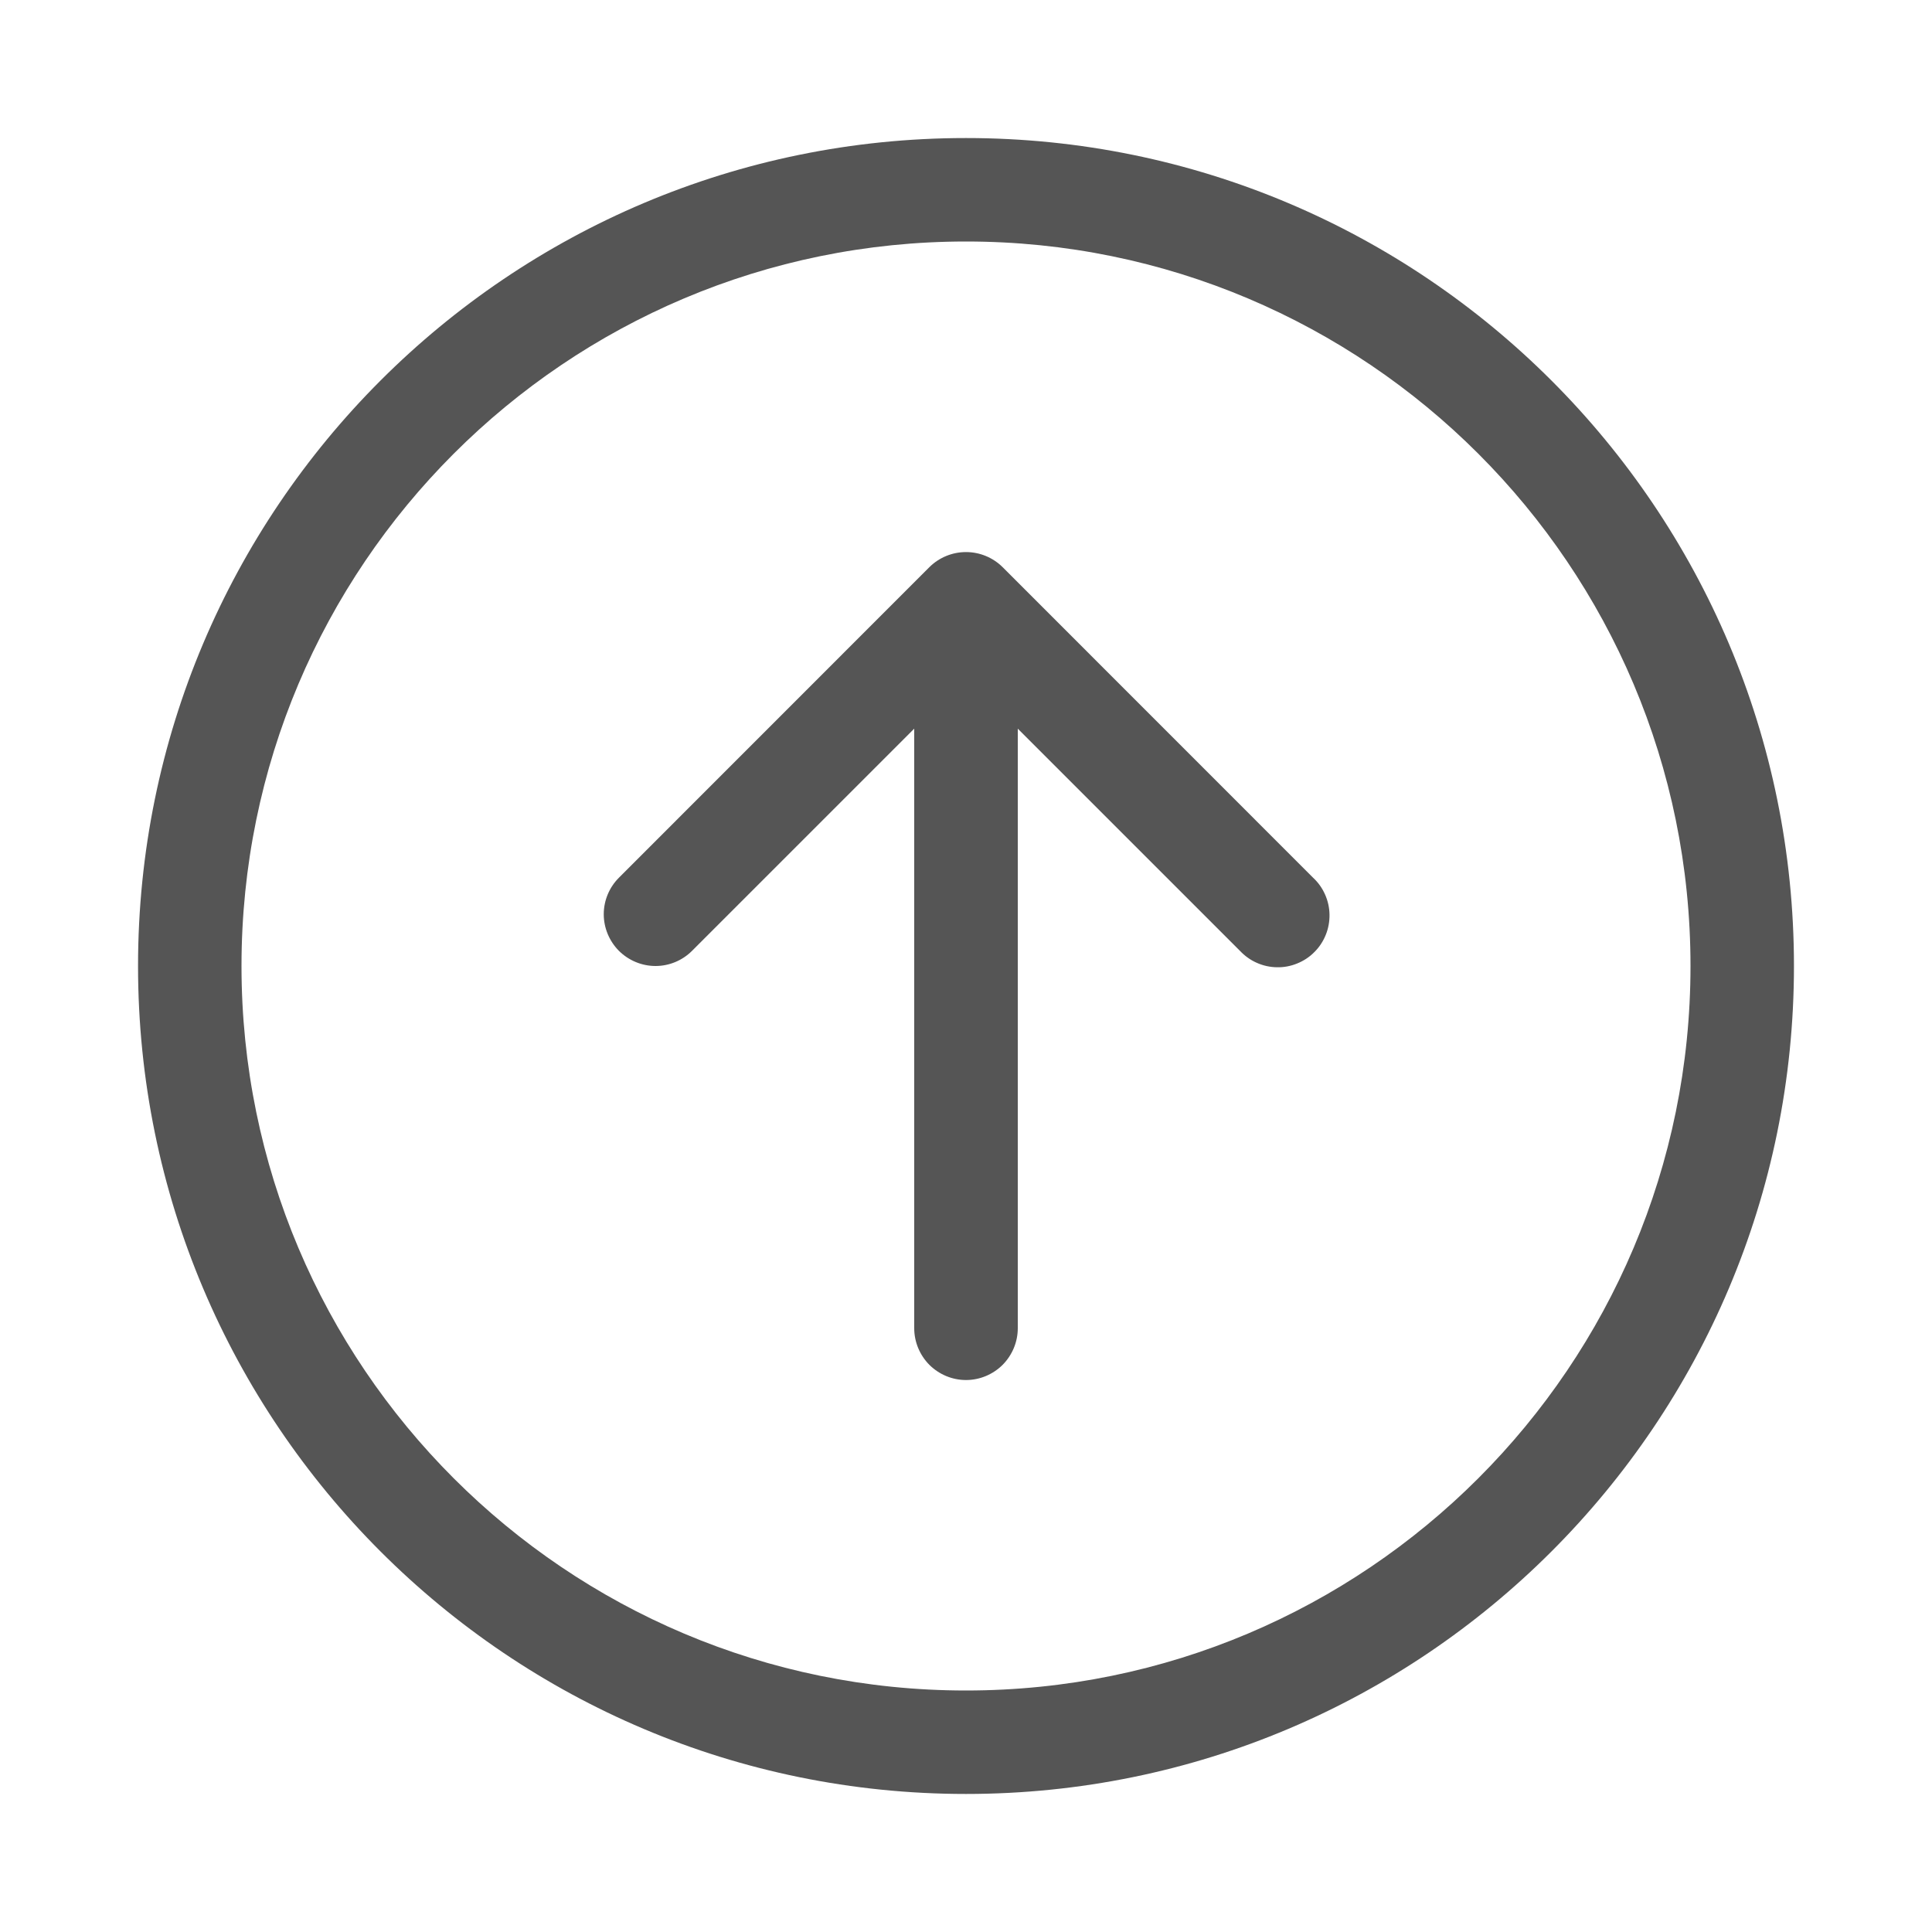 <svg width="20" height="20" viewBox="0 0 20 20" fill="none" xmlns="http://www.w3.org/2000/svg">
<path d="M6.407 9.843C6.508 9.943 6.644 10 6.786 10C6.928 10 7.064 9.943 7.164 9.843L9.464 7.543V13.75C9.464 13.892 9.521 14.028 9.621 14.129C9.722 14.229 9.858 14.286 10 14.286C10.142 14.286 10.278 14.229 10.379 14.129C10.479 14.028 10.536 13.892 10.536 13.75V7.543L12.836 9.843C12.885 9.895 12.944 9.938 13.01 9.967C13.075 9.996 13.146 10.012 13.218 10.013C13.29 10.015 13.362 10.001 13.428 9.974C13.495 9.947 13.556 9.907 13.606 9.856C13.657 9.806 13.697 9.745 13.724 9.678C13.751 9.612 13.764 9.54 13.763 9.468C13.762 9.396 13.746 9.325 13.717 9.26C13.688 9.194 13.646 9.135 13.593 9.086L10.379 5.871C10.278 5.771 10.142 5.715 10 5.715C9.858 5.715 9.722 5.771 9.621 5.871L6.407 9.086C6.307 9.186 6.25 9.322 6.25 9.464C6.25 9.606 6.307 9.742 6.407 9.843V9.843ZM1.429 10C1.429 14.734 5.266 18.571 10 18.571C14.734 18.571 18.571 14.734 18.571 10C18.571 5.266 14.734 1.429 10 1.429C5.266 1.429 1.429 5.266 1.429 10ZM10 17.5C5.858 17.5 2.5 14.142 2.5 10C2.5 5.858 5.858 2.5 10 2.5C14.142 2.5 17.5 5.858 17.5 10C17.5 14.142 14.142 17.5 10 17.5Z" fill="#555"/>
</svg>
